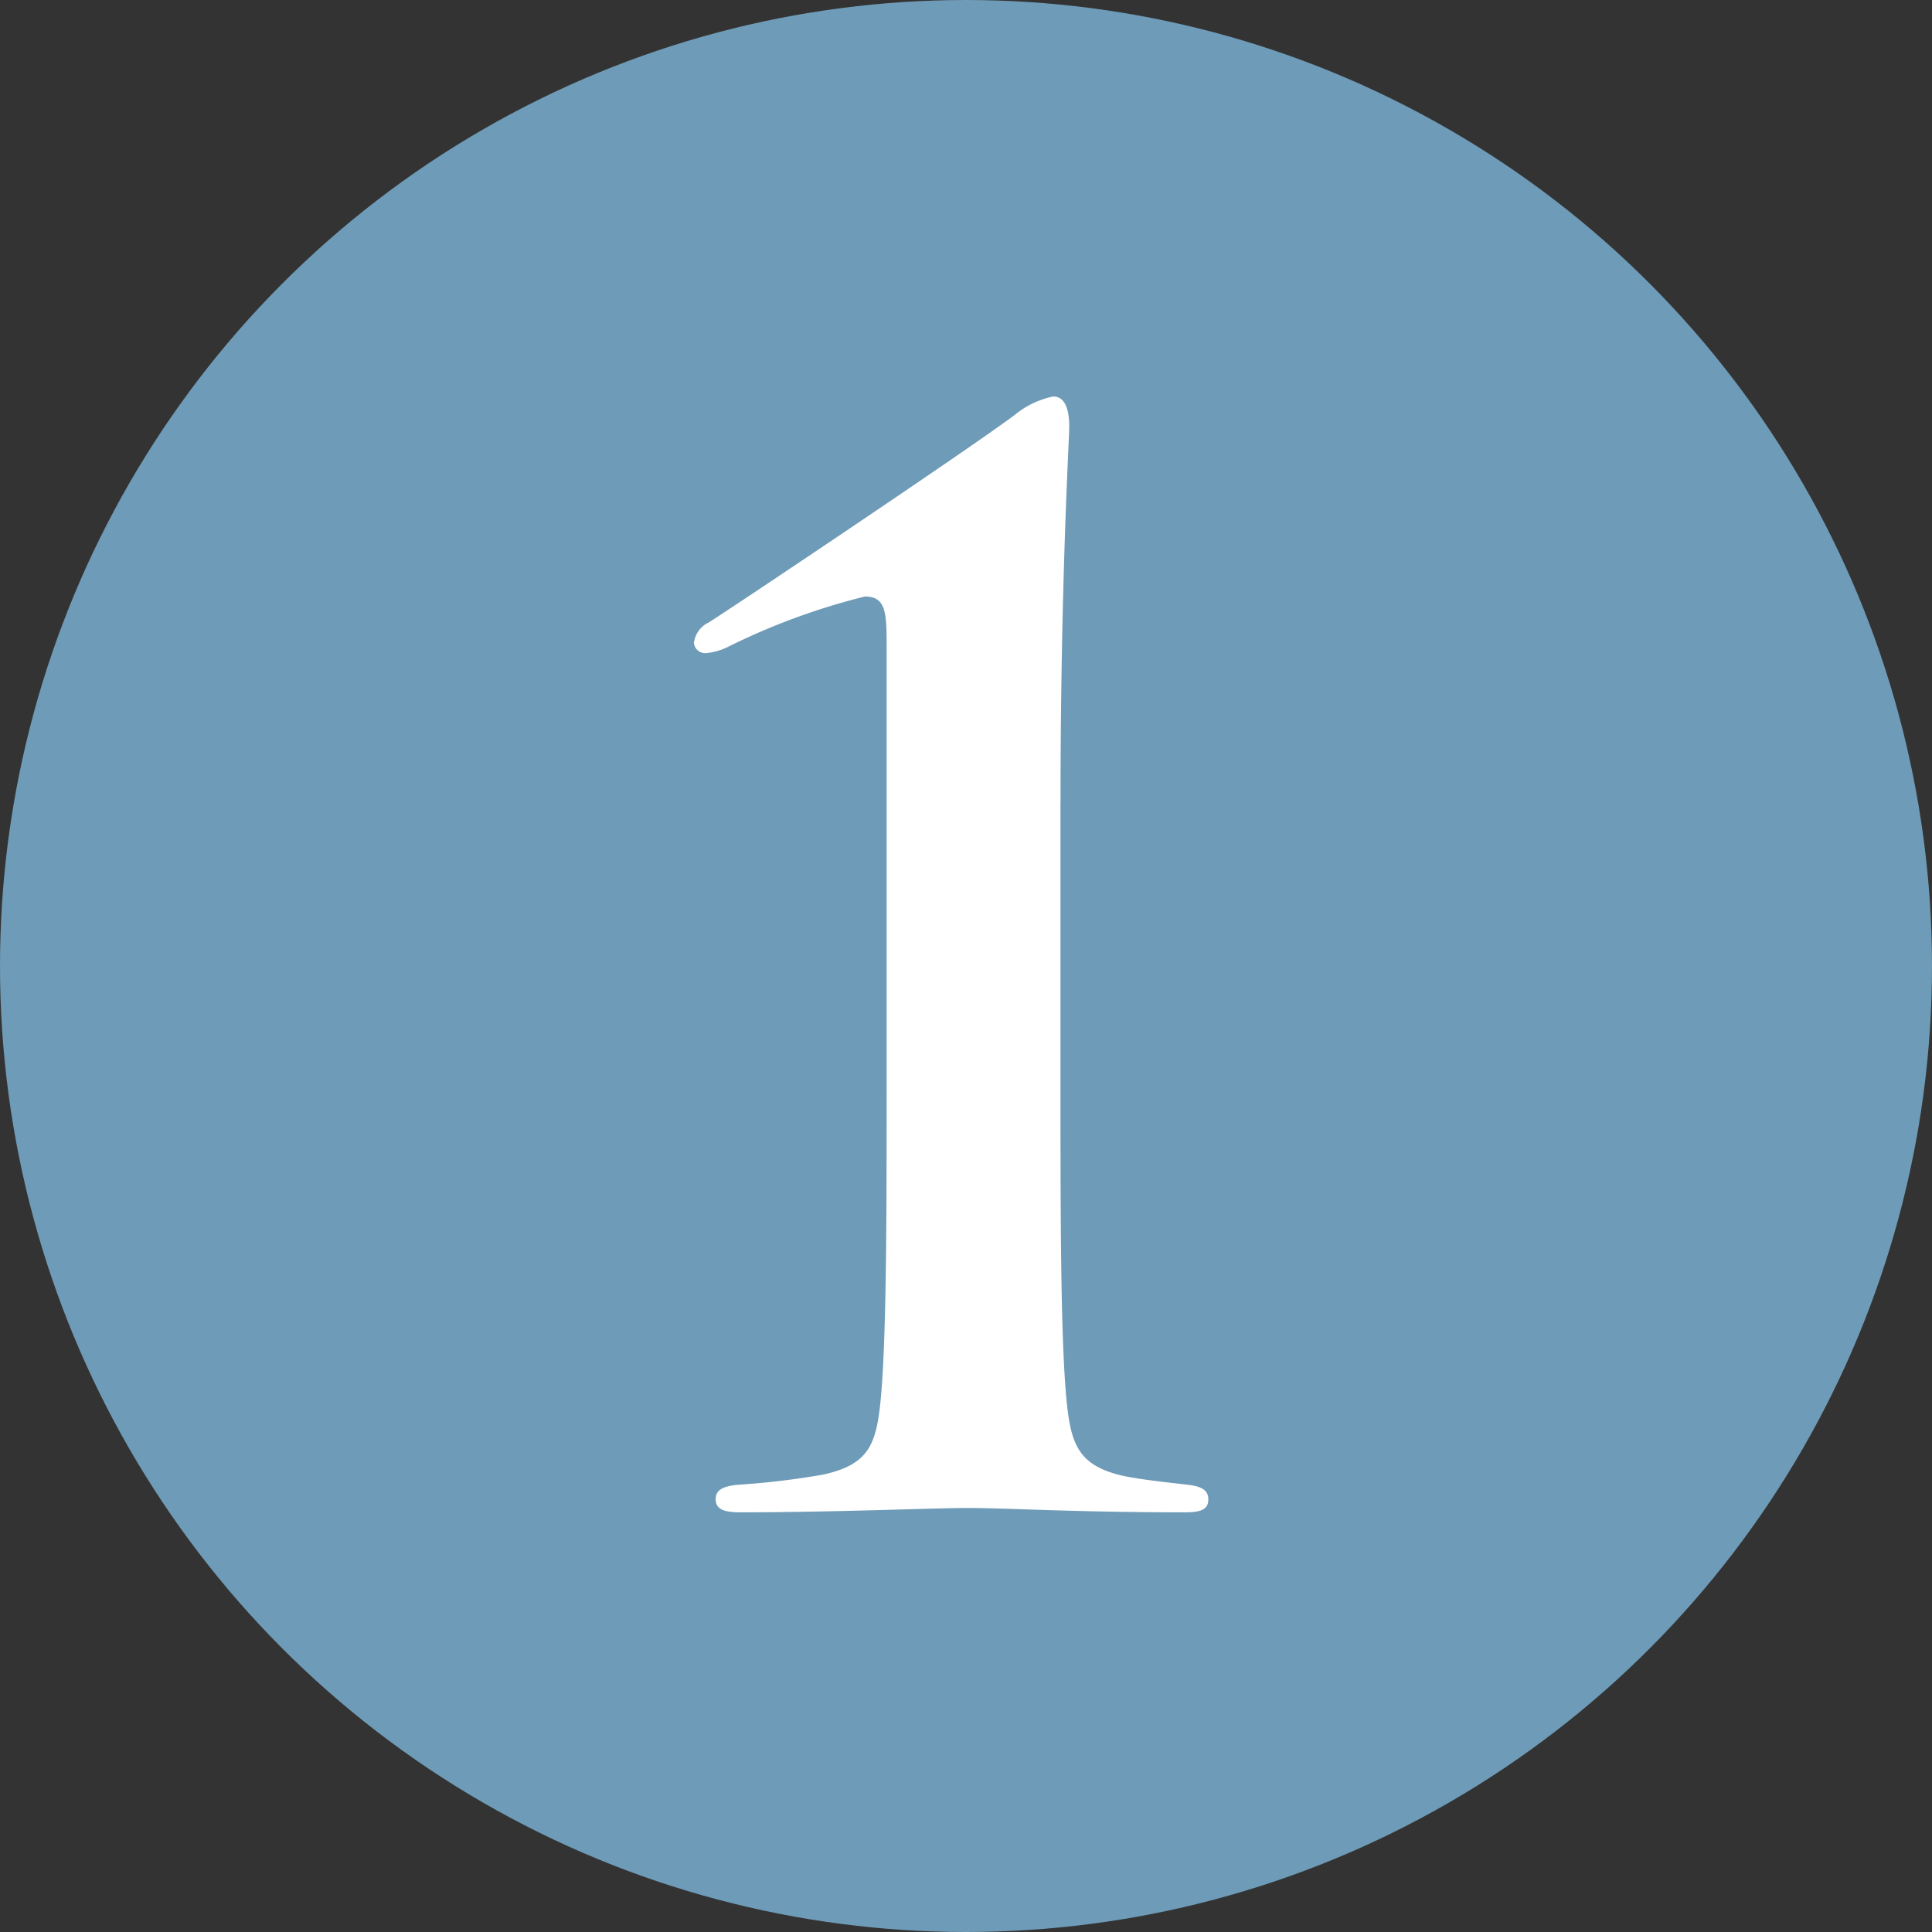 <svg id="no1.svg" xmlns="http://www.w3.org/2000/svg" width="40" height="40" viewBox="0 0 40 40">
  <rect x="0" y="0" width="40" height="40" fill="#333333" stroke="none"/>
  <defs>
    <style>
      .cls-1 {
        fill: #6e9bb7;
      }

      .cls-2 {
        fill: #fff;
        fill-rule: evenodd;
      }
    </style>
  </defs>
  <circle id="_" data-name="[]" class="cls-1" cx="20" cy="20" r="20"/>
  <path id="_1" data-name="1" class="cls-2" d="M246.957,584.64c0-4.59.181-7.56,0.181-7.8,0-.3-0.06-0.631-0.331-0.631a1.833,1.833,0,0,0-.809.39c-1.051.781-6.211,4.231-6.331,4.291a0.542,0.542,0,0,0-.3.42,0.234,0.234,0,0,0,.27.21,1.288,1.288,0,0,0,.42-0.12,13.852,13.852,0,0,1,2.85-1.05c0.45,0,.45.36,0.45,1.08v8.76c0,2.88,0,5.431-.12,6.751-0.09.96-.24,1.38-1.2,1.59a16.258,16.258,0,0,1-1.77.21c-0.27.03-.45,0.09-0.45,0.3s0.18,0.27.51,0.27c1.92,0,4.02-.09,4.71-0.09,0.811,0,2.221.09,4.5,0.09,0.33,0,.48-0.06.48-0.27s-0.18-.27-0.42-0.3-0.87-.09-1.32-0.18c-0.96-.21-1.111-0.66-1.2-1.62-0.121-1.32-.121-3.871-0.121-6.751v-5.55Z" transform="translate(-225 -568)"/>
</svg>
